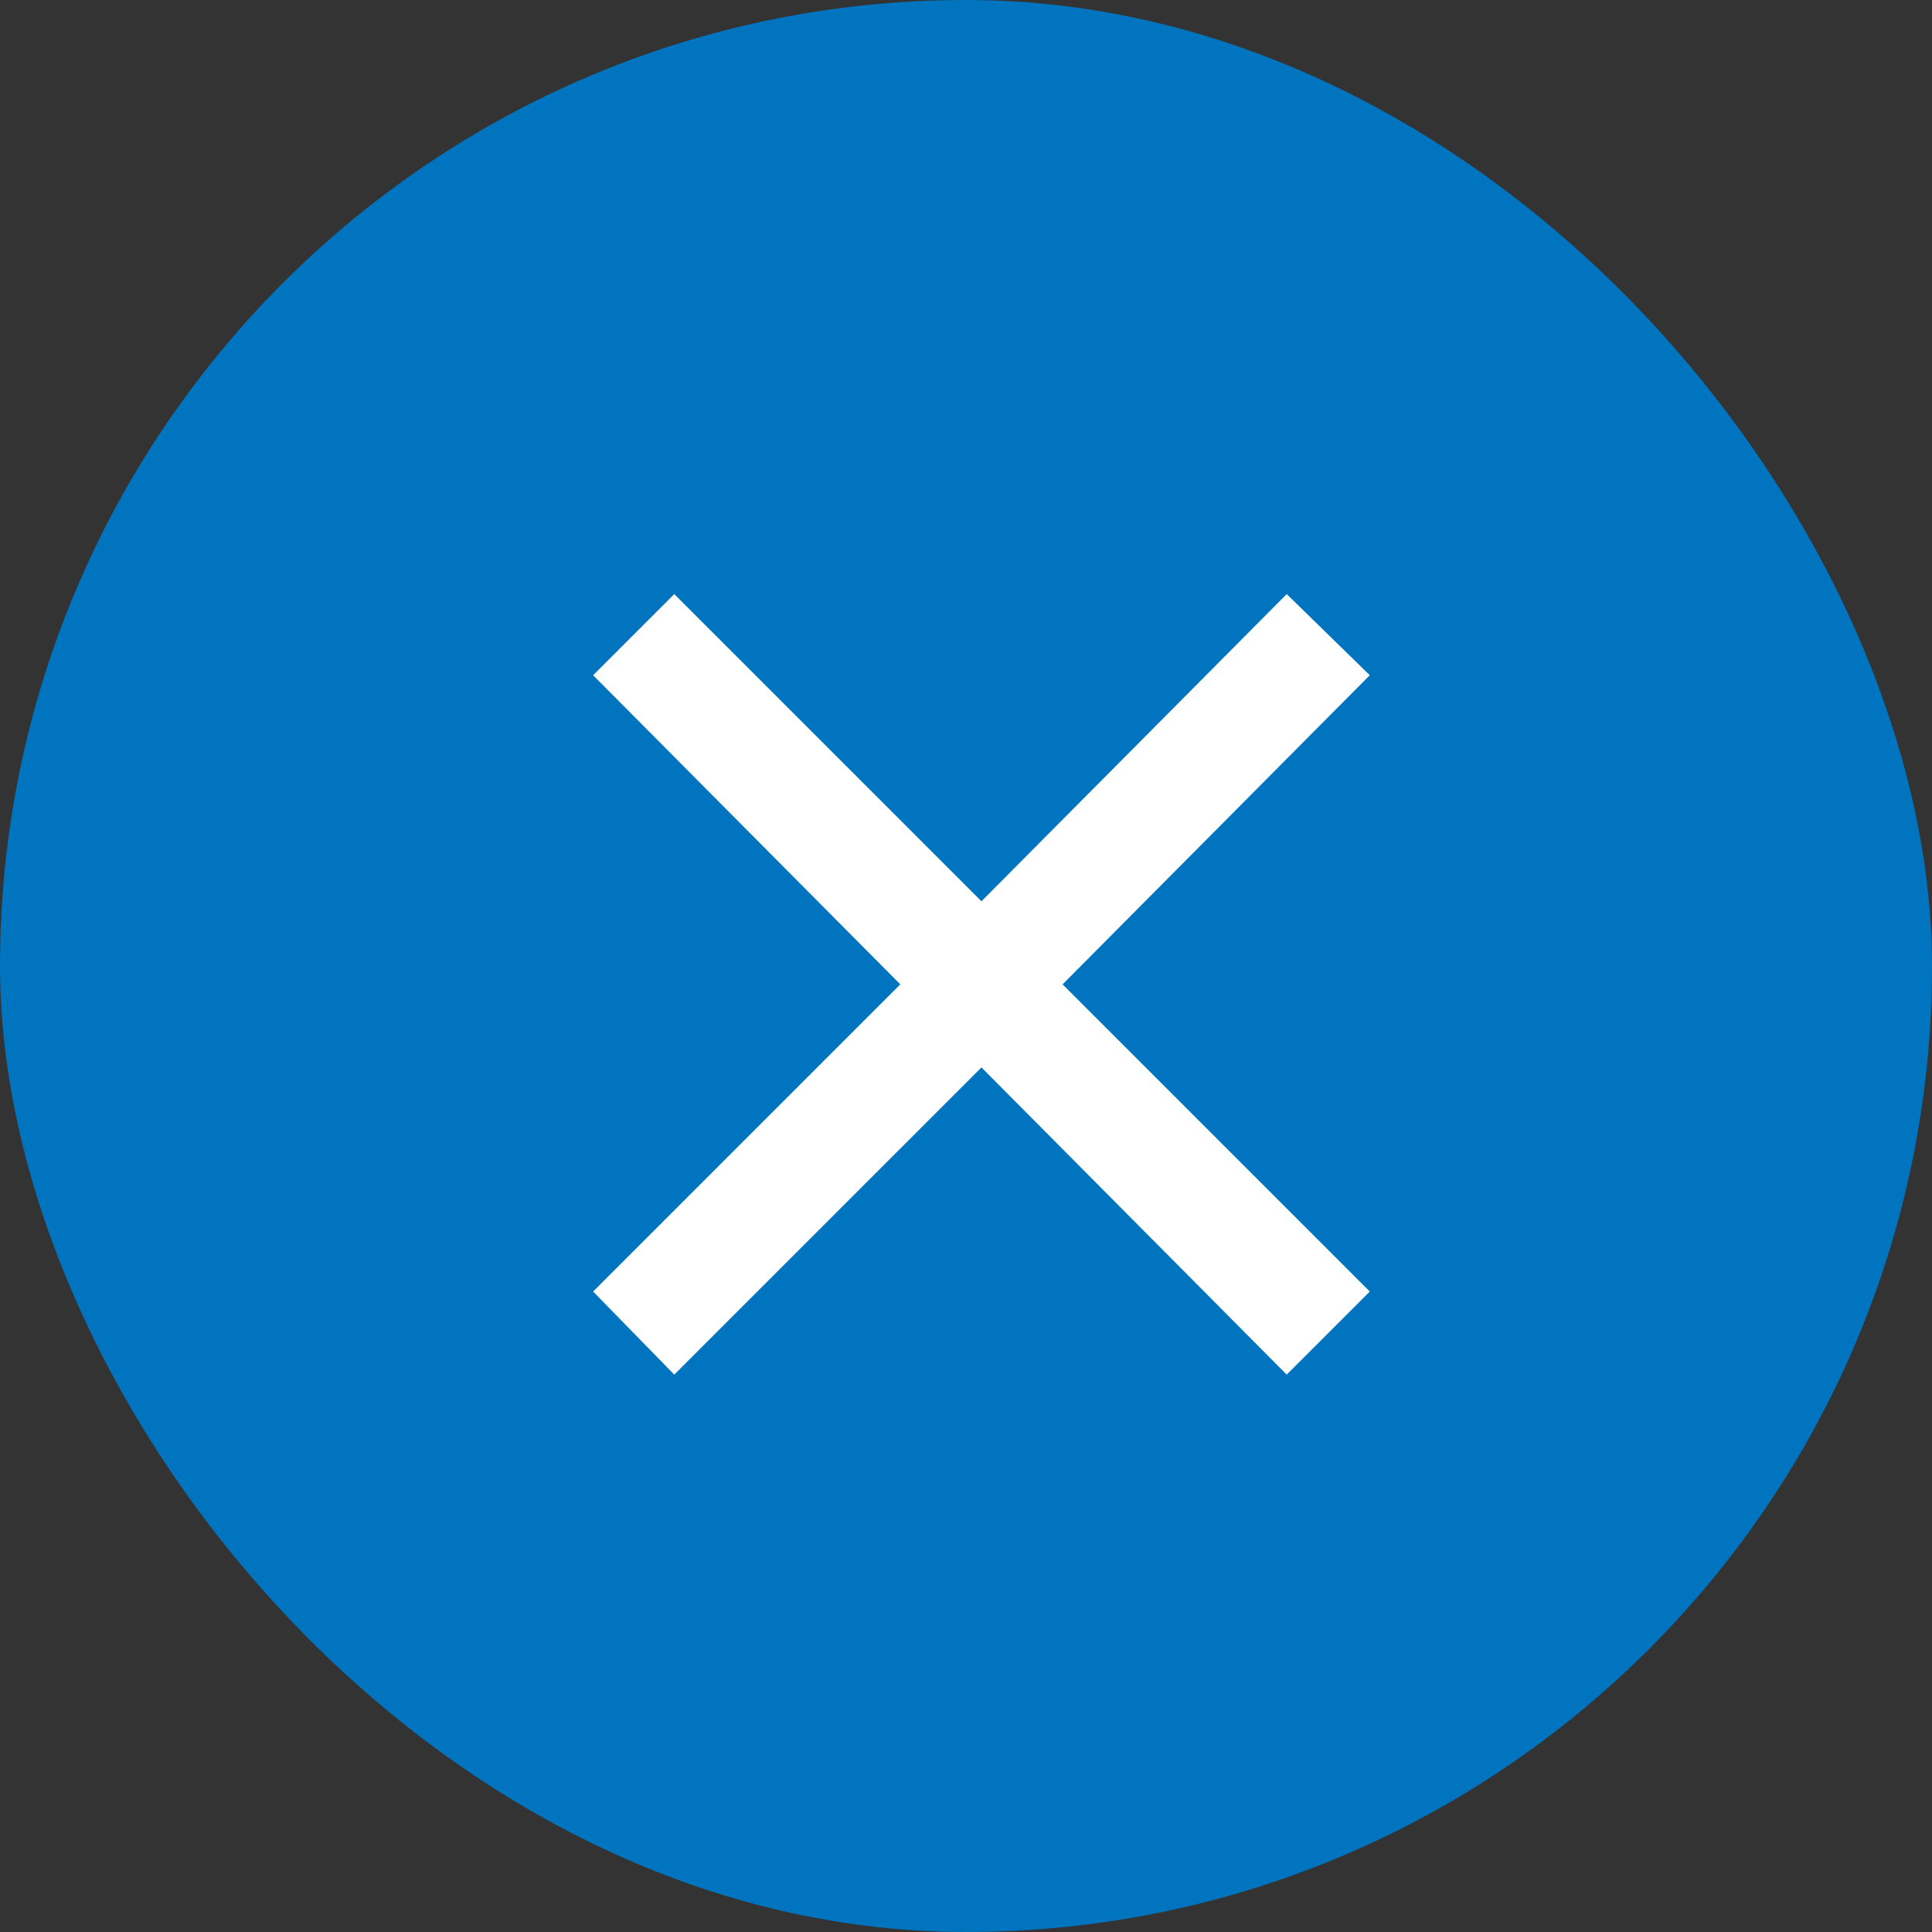 <svg width="40" height="40" viewBox="0 0 40 40" fill="none" xmlns="http://www.w3.org/2000/svg">
<rect x="0" y="0" width="40" height="40" fill="#333333" stroke="none"/>
<rect x="0.5" y="0.5" width="39" height="39" rx="19.5" fill="#0074BE"/>
<rect x="0.5" y="0.5" width="39" height="39" rx="19.5" stroke="#0074BE"/>
<path d="M20.32 18.66L26.64 12.3L28.36 13.98L22 20.38L28.36 26.74L26.64 28.46L20.32 22.1L13.96 28.46L12.28 26.74L18.64 20.38L12.28 13.98L13.96 12.3L20.32 18.66Z" fill="white"/>
</svg>
